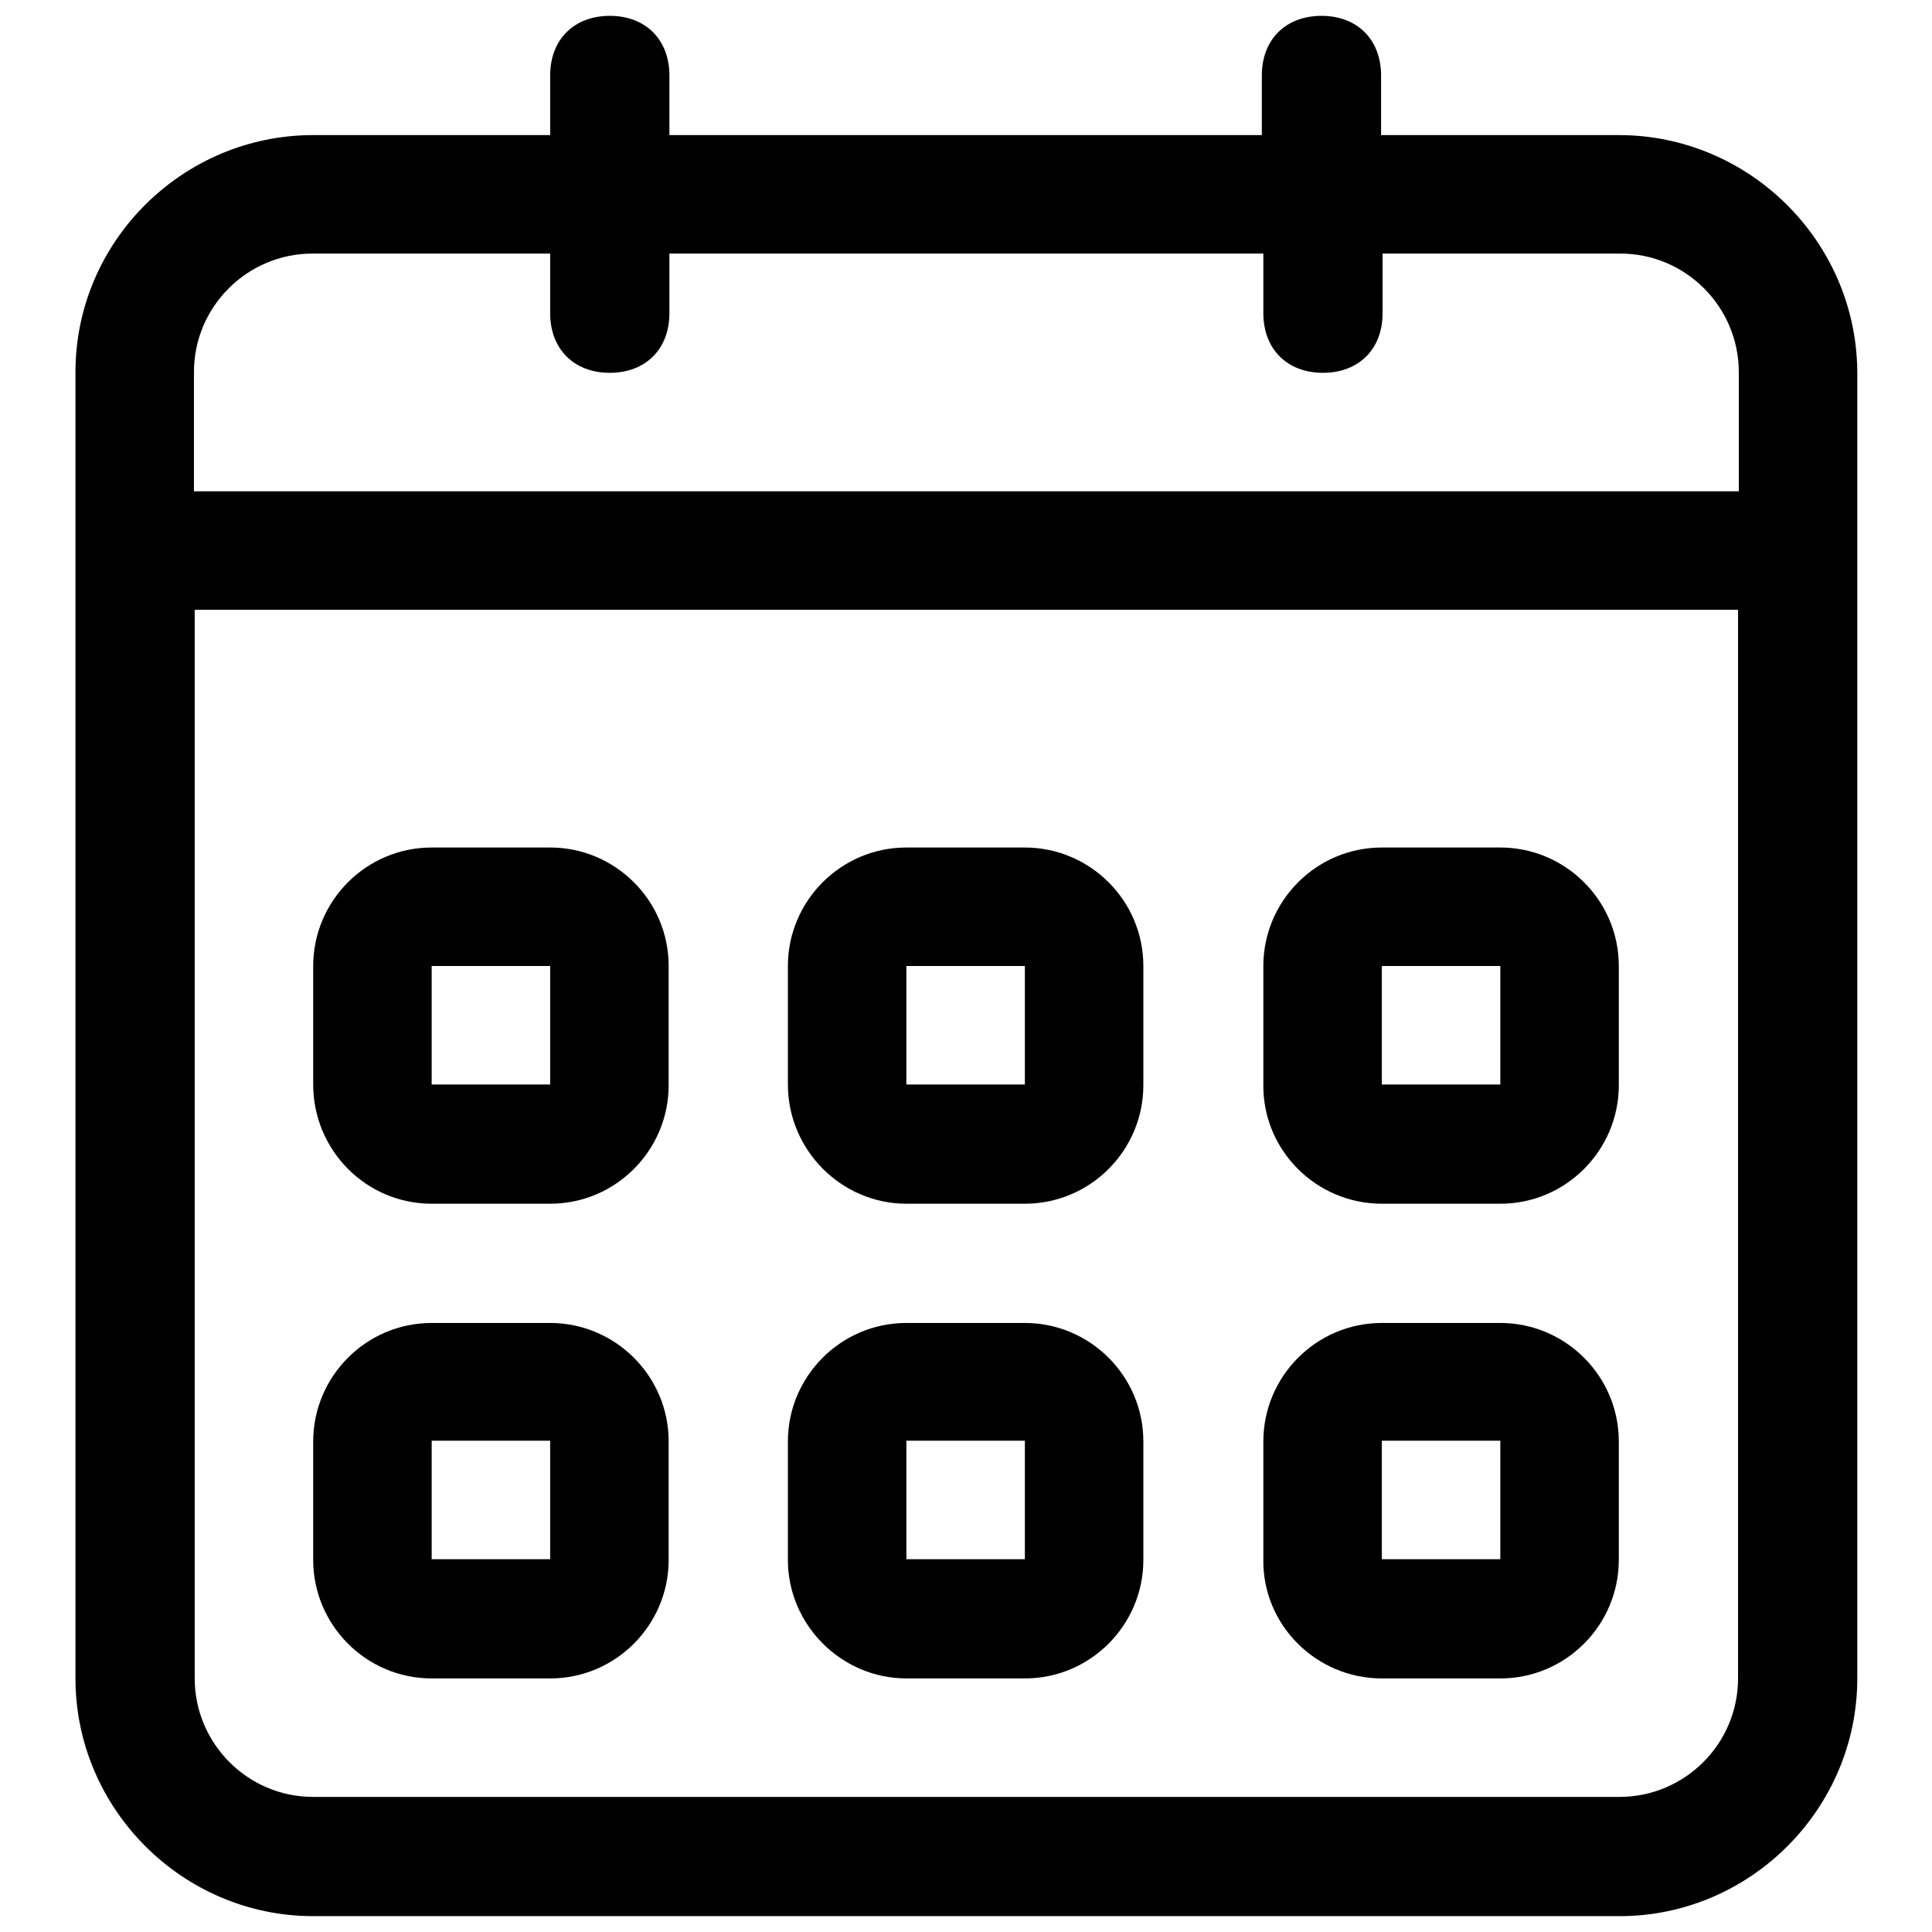 <?xml version="1.0" encoding="utf-8"?>
<!-- Svg Vector Icons : http://www.onlinewebfonts.com/icon -->
<!DOCTYPE svg PUBLIC "-//W3C//DTD SVG 1.1//EN" "http://www.w3.org/Graphics/SVG/1.1/DTD/svg11.dtd">
<svg version="1.1" xmlns="http://www.w3.org/2000/svg" xmlns:xlink="http://www.w3.org/1999/xlink" x="0px" y="0px" viewBox="0 0 256 256" enable-background="new 0 0 256 256" xml:space="preserve">
<g> <path fill="#000000" d="M183.1,159.5h15.7c8.7,0,15.7-7.1,15.7-15.7V128c0-8.7-7.1-15.7-15.7-15.7h-15.7c-8.7,0-15.7,7.1-15.7,15.7 v15.7C167.3,152.4,174.4,159.5,183.1,159.5z M183.1,128h15.7v15.7h-15.7V128z M183.1,222.4h15.7c8.7,0,15.7-7.1,15.7-15.7v-15.7 c0-8.7-7.1-15.7-15.7-15.7h-15.7c-8.7,0-15.7,7.1-15.7,15.7v15.7C167.3,215.3,174.4,222.4,183.1,222.4z M183.1,190.9h15.7v15.7 h-15.7V190.9z M214.5,17.9h-31.5V10c0-4.7-3.1-7.9-7.9-7.9c-4.7,0-7.9,3.1-7.9,7.9v7.9H88.7V10c0-4.7-3.1-7.9-7.9-7.9 c-4.7,0-7.9,3.1-7.9,7.9v7.9H41.5C24.2,17.9,10,32,10,49.3v173.1c0,17.3,14.2,31.5,31.5,31.5h173.1c17.3,0,31.5-14.2,31.5-31.5 V49.3C246,32,231.8,17.9,214.5,17.9z M230.3,222.4c0,8.7-7.1,15.7-15.7,15.7H41.5c-8.7,0-15.7-7.1-15.7-15.7V80.8h204.5V222.4 L230.3,222.4z M230.3,65.1H25.7V49.3c0-8.7,7.1-15.7,15.7-15.7h31.5v7.9c0,4.7,3.1,7.9,7.9,7.9c4.7,0,7.9-3.1,7.9-7.9v-7.9h78.7 v7.9c0,4.7,3.1,7.9,7.9,7.9c4.7,0,7.9-3.1,7.9-7.9v-7.9h31.5c8.7,0,15.7,7.1,15.7,15.7V65.1z M57.2,222.4h15.7 c8.7,0,15.7-7.1,15.7-15.7v-15.7c0-8.7-7.1-15.7-15.7-15.7H57.2c-8.7,0-15.7,7.1-15.7,15.7v15.7C41.5,215.3,48.5,222.4,57.2,222.4z  M57.2,190.9h15.7v15.7H57.2V190.9z M120.1,159.5h15.7c8.7,0,15.7-7.1,15.7-15.7V128c0-8.7-7.1-15.7-15.7-15.7h-15.7 c-8.7,0-15.7,7.1-15.7,15.7v15.7C104.4,152.4,111.5,159.5,120.1,159.5z M120.1,128h15.7v15.7h-15.7V128L120.1,128z M57.2,159.5 h15.7c8.7,0,15.7-7.1,15.7-15.7V128c0-8.7-7.1-15.7-15.7-15.7H57.2c-8.7,0-15.7,7.1-15.7,15.7v15.7 C41.5,152.4,48.5,159.5,57.2,159.5z M57.2,128h15.7v15.7H57.2V128L57.2,128z M120.1,222.4h15.7c8.7,0,15.7-7.1,15.7-15.7v-15.7 c0-8.7-7.1-15.7-15.7-15.7h-15.7c-8.7,0-15.7,7.1-15.7,15.7v15.7C104.4,215.3,111.5,222.4,120.1,222.4z M120.1,190.9h15.7v15.7 h-15.7V190.9z"/></g>
</svg>